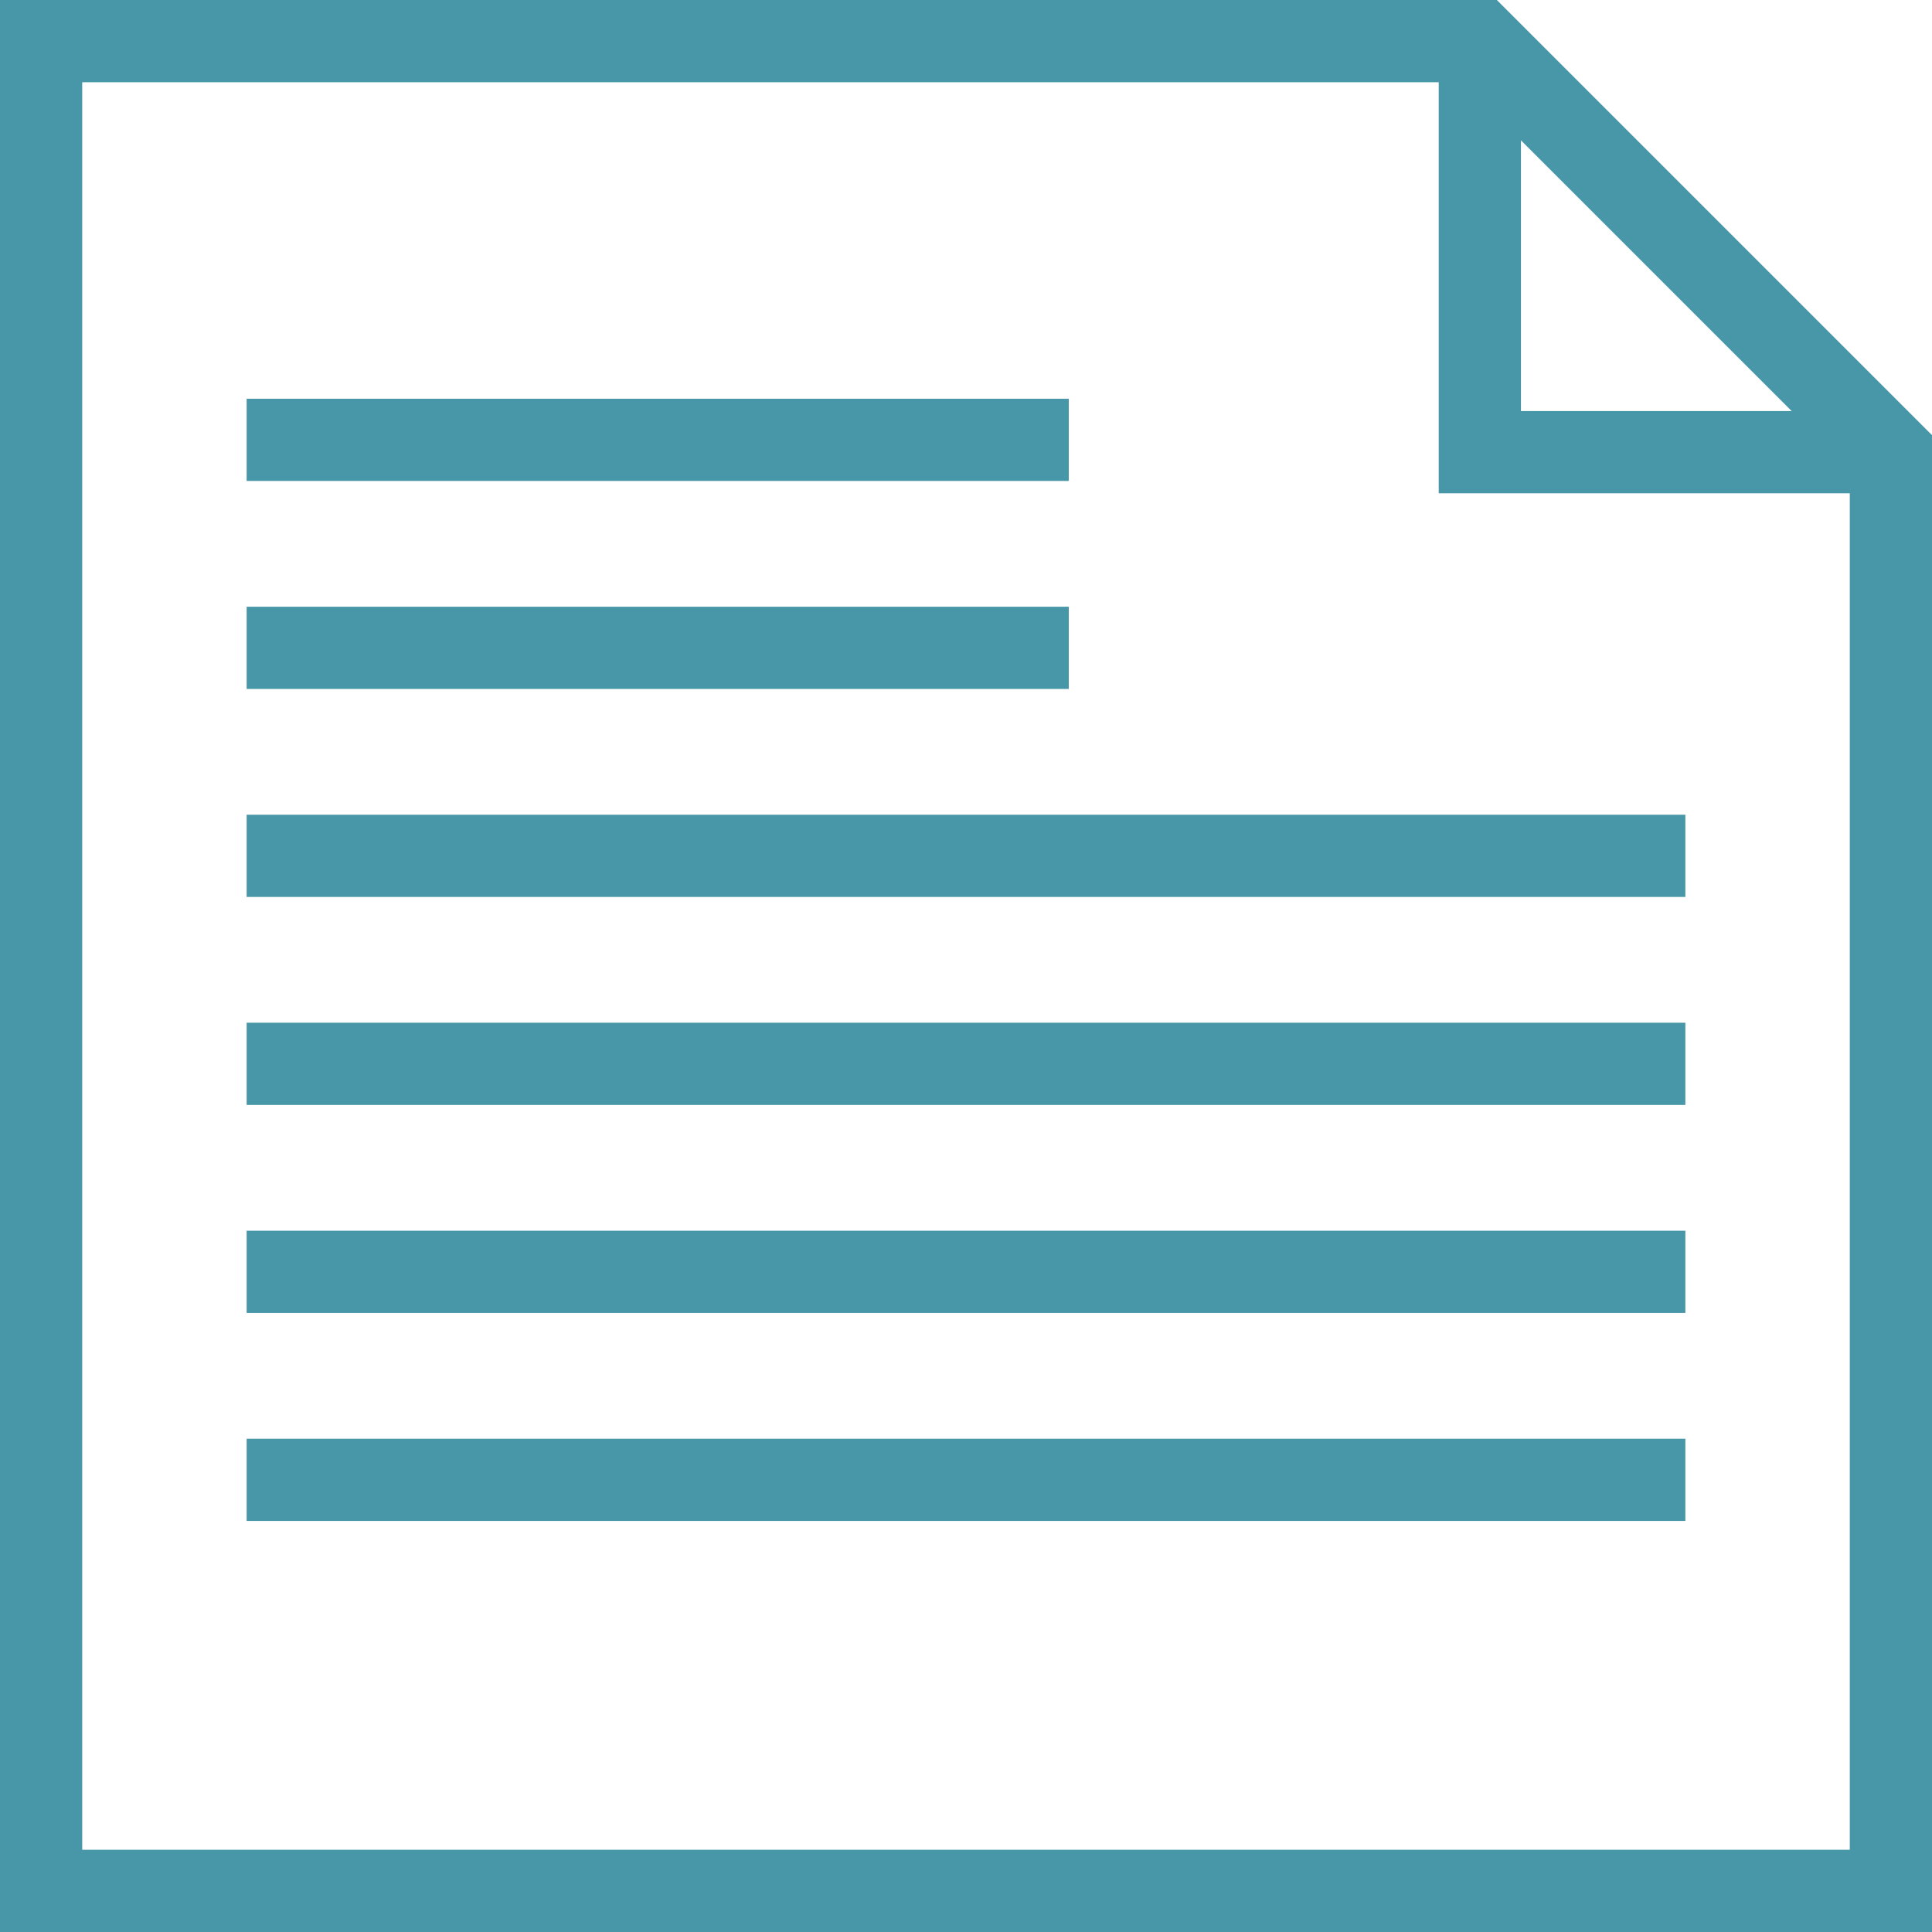 <svg xmlns="http://www.w3.org/2000/svg" viewBox="0 0 47 47"><defs><style>.cls-1{fill:none;stroke:#4797a8;stroke-miterlimit:10;stroke-width:2px;}</style></defs><g id="Layer_2" data-name="Layer 2"><g id="Icons"><g id="Alpha_Icons-mini_Message"><polygon class="cls-1" points="46 46 1 46 1 1 36 1 46 11 46 46"/><polyline class="cls-1" points="46 11 36 11 36 1"/><line class="cls-1" x1="6" y1="10.7" x2="26" y2="10.7"/><line class="cls-1" x1="6" y1="15.76" x2="26" y2="15.76"/><line class="cls-1" x1="6" y1="20.82" x2="41" y2="20.82"/><line class="cls-1" x1="6" y1="36" x2="41" y2="36"/><line class="cls-1" x1="6" y1="25.88" x2="41" y2="25.88"/><line class="cls-1" x1="6" y1="30.94" x2="41" y2="30.94"/></g></g></g></svg>
